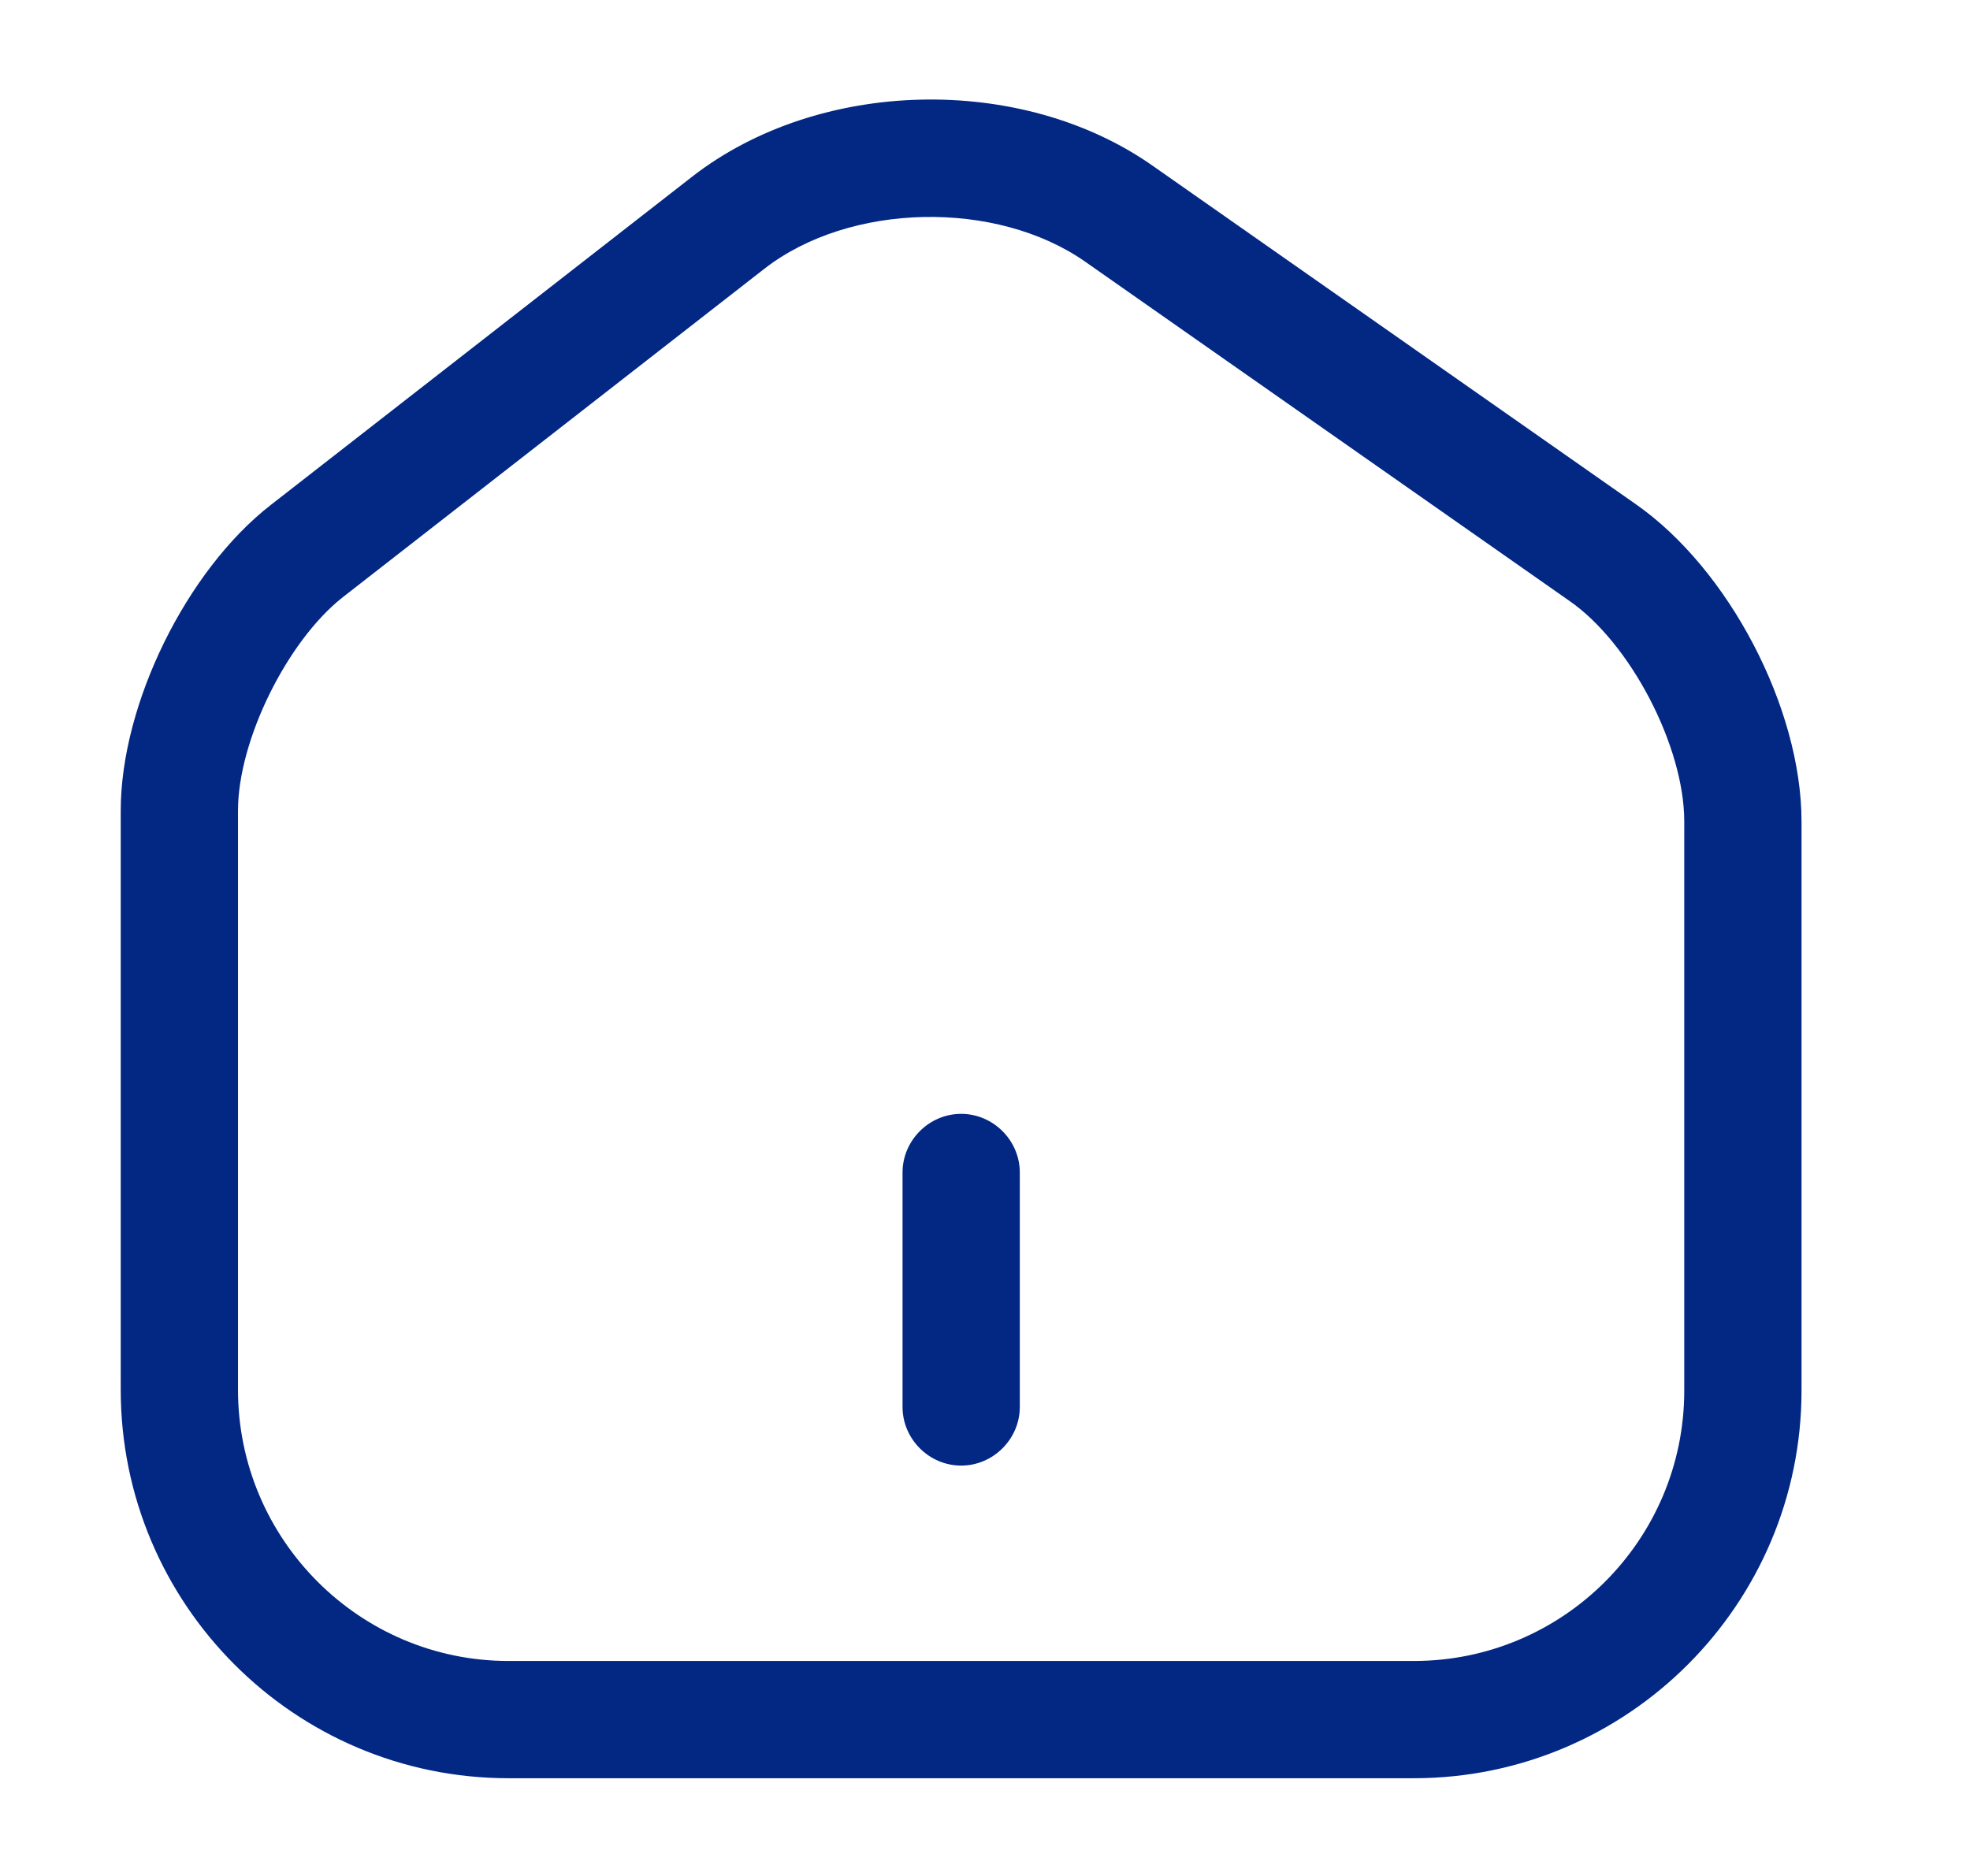 <svg width="21" height="20" viewBox="0 0 21 20" fill="none" xmlns="http://www.w3.org/2000/svg">
<path d="M15.071 18.958H5.421C3.137 18.958 1.287 17.1 1.287 14.817V8.642C1.287 7.508 1.987 6.083 2.887 5.383L7.379 1.883C8.729 0.833 10.887 0.783 12.287 1.767L17.437 5.375C18.429 6.067 19.204 7.55 19.204 8.758V14.825C19.204 17.1 17.354 18.958 15.071 18.958ZM8.146 2.867L3.654 6.367C3.062 6.833 2.537 7.892 2.537 8.642V14.817C2.537 16.408 3.829 17.708 5.421 17.708H15.071C16.662 17.708 17.954 16.417 17.954 14.825V8.758C17.954 7.958 17.379 6.85 16.721 6.4L11.571 2.792C10.621 2.125 9.054 2.158 8.146 2.867Z" fill="#022884"/>
<path d="M10.246 15.625C9.904 15.625 9.621 15.342 9.621 15V12.5C9.621 12.158 9.904 11.875 10.246 11.875C10.587 11.875 10.871 12.158 10.871 12.5V15C10.871 15.342 10.587 15.625 10.246 15.625Z" fill="#022884"/>
</svg>
